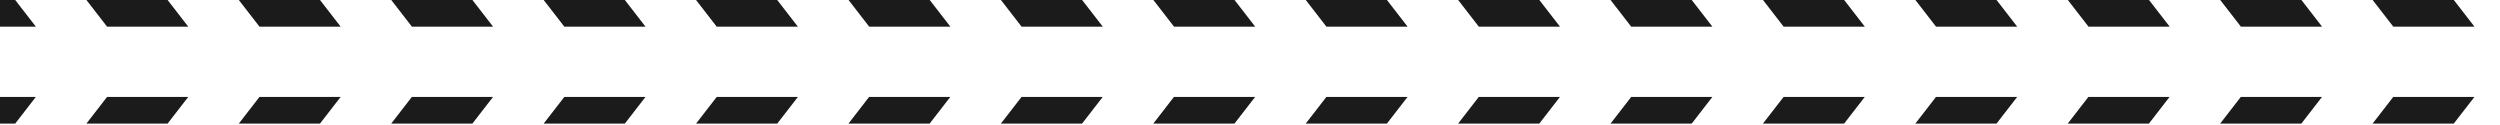 <svg viewBox="0 0 1440 72" fill="none" xmlns="http://www.w3.org/2000/svg">
<path d="M927.68 71.18H974.44L986.34 55.82H939.58L927.68 71.18ZM1015.46 71.18H1062.22L1074.12 55.82H1027.36L1015.46 71.18ZM1103.24 71.18H1150L1161.9 55.82H1115.14L1103.24 71.18ZM1191.02 71.18H1237.78L1249.68 55.82H1202.92L1191.02 71.18ZM225.34 71.18H272.1L284 55.82H237.24L225.34 71.18ZM1278.82 71.18H1325.58L1337.48 55.82H1290.72L1278.82 71.18ZM664.3 71.18H711.06L722.96 55.82H676.2L664.3 71.18ZM400.94 71.18H447.7L459.6 55.82H412.84L400.94 71.18ZM576.52 71.18H623.28L635.18 55.82H588.42L576.52 71.18ZM313.16 71.18H359.92L371.82 55.82H325.06L313.16 71.18ZM752.1 71.18H798.86L810.76 55.82H764L752.1 71.18ZM839.88 71.18H886.64L898.54 55.82H851.78L839.88 71.18ZM1717.78 71.18H1764.54L1776.44 55.82H1729.68L1717.78 71.18ZM1542.2 71.18H1588.96L1600.86 55.82H1554.1L1542.2 71.18ZM1629.98 71.18H1676.74L1688.64 55.82H1641.88L1629.98 71.18ZM1805.56 71.18H1852.32L1864.22 55.82H1817.46L1805.56 71.18ZM-38 71.18H8.76L20.66 55.82H-26.1L-38 71.18ZM49.78 71.18H96.54L108.44 55.82H61.68L49.78 71.18ZM488.72 71.18H535.48L547.38 55.82H500.62L488.72 71.18ZM1366.62 71.18H1413.38L1425.28 55.82H1378.52L1366.62 71.18ZM1454.4 71.18H1501.16L1513.06 55.82H1466.3L1454.4 71.18ZM137.56 71.18H184.32L196.22 55.82H149.46L137.56 71.18ZM137.56 0L149.46 15.36H196.22L184.32 0H137.56ZM400.92 0L412.82 15.36H459.58L447.68 0H400.92ZM1864.22 15.36L1852.32 0H1805.56L1817.46 15.36H1864.22ZM313.16 0L325.06 15.36H371.82L359.92 0H313.16ZM-38 0L-26.1 15.36H20.66L8.76 0H-38ZM225.36 0L237.26 15.36H284.02L272.12 0H225.36ZM49.78 0L61.68 15.36H108.44L96.54 0H49.78ZM927.68 0L939.58 15.36H986.34L974.44 0H927.68ZM1454.42 0L1466.32 15.36H1513.08L1501.18 0H1454.42ZM1366.64 0L1378.54 15.36H1425.3L1413.4 0H1366.64ZM1278.86 0L1290.76 15.36H1337.52L1325.62 0H1278.86ZM488.76 0L500.66 15.36H547.42L535.52 0H488.76ZM1717.82 0L1729.72 15.36H1776.48L1764.58 0H1717.82ZM1191.08 0L1202.98 15.36H1249.74L1237.84 0H1191.08ZM1542.24 0L1554.14 15.36H1600.9L1589 0H1542.24ZM1630.02 0L1641.92 15.36H1688.68L1676.78 0H1630.02ZM664.34 0L676.24 15.36H723L711.1 0H664.34ZM752.12 0L764.02 15.36H810.78L798.88 0H752.12ZM576.54 0L588.44 15.36H635.2L623.3 0H576.54ZM1015.48 0L1027.38 15.36H1074.14L1062.24 0H1015.48ZM1103.26 0L1115.16 15.36H1161.92L1150.02 0H1103.26ZM839.9 0L851.8 15.36H898.56L886.66 0H839.9Z" fill="#1C1B1B"/>
</svg>
